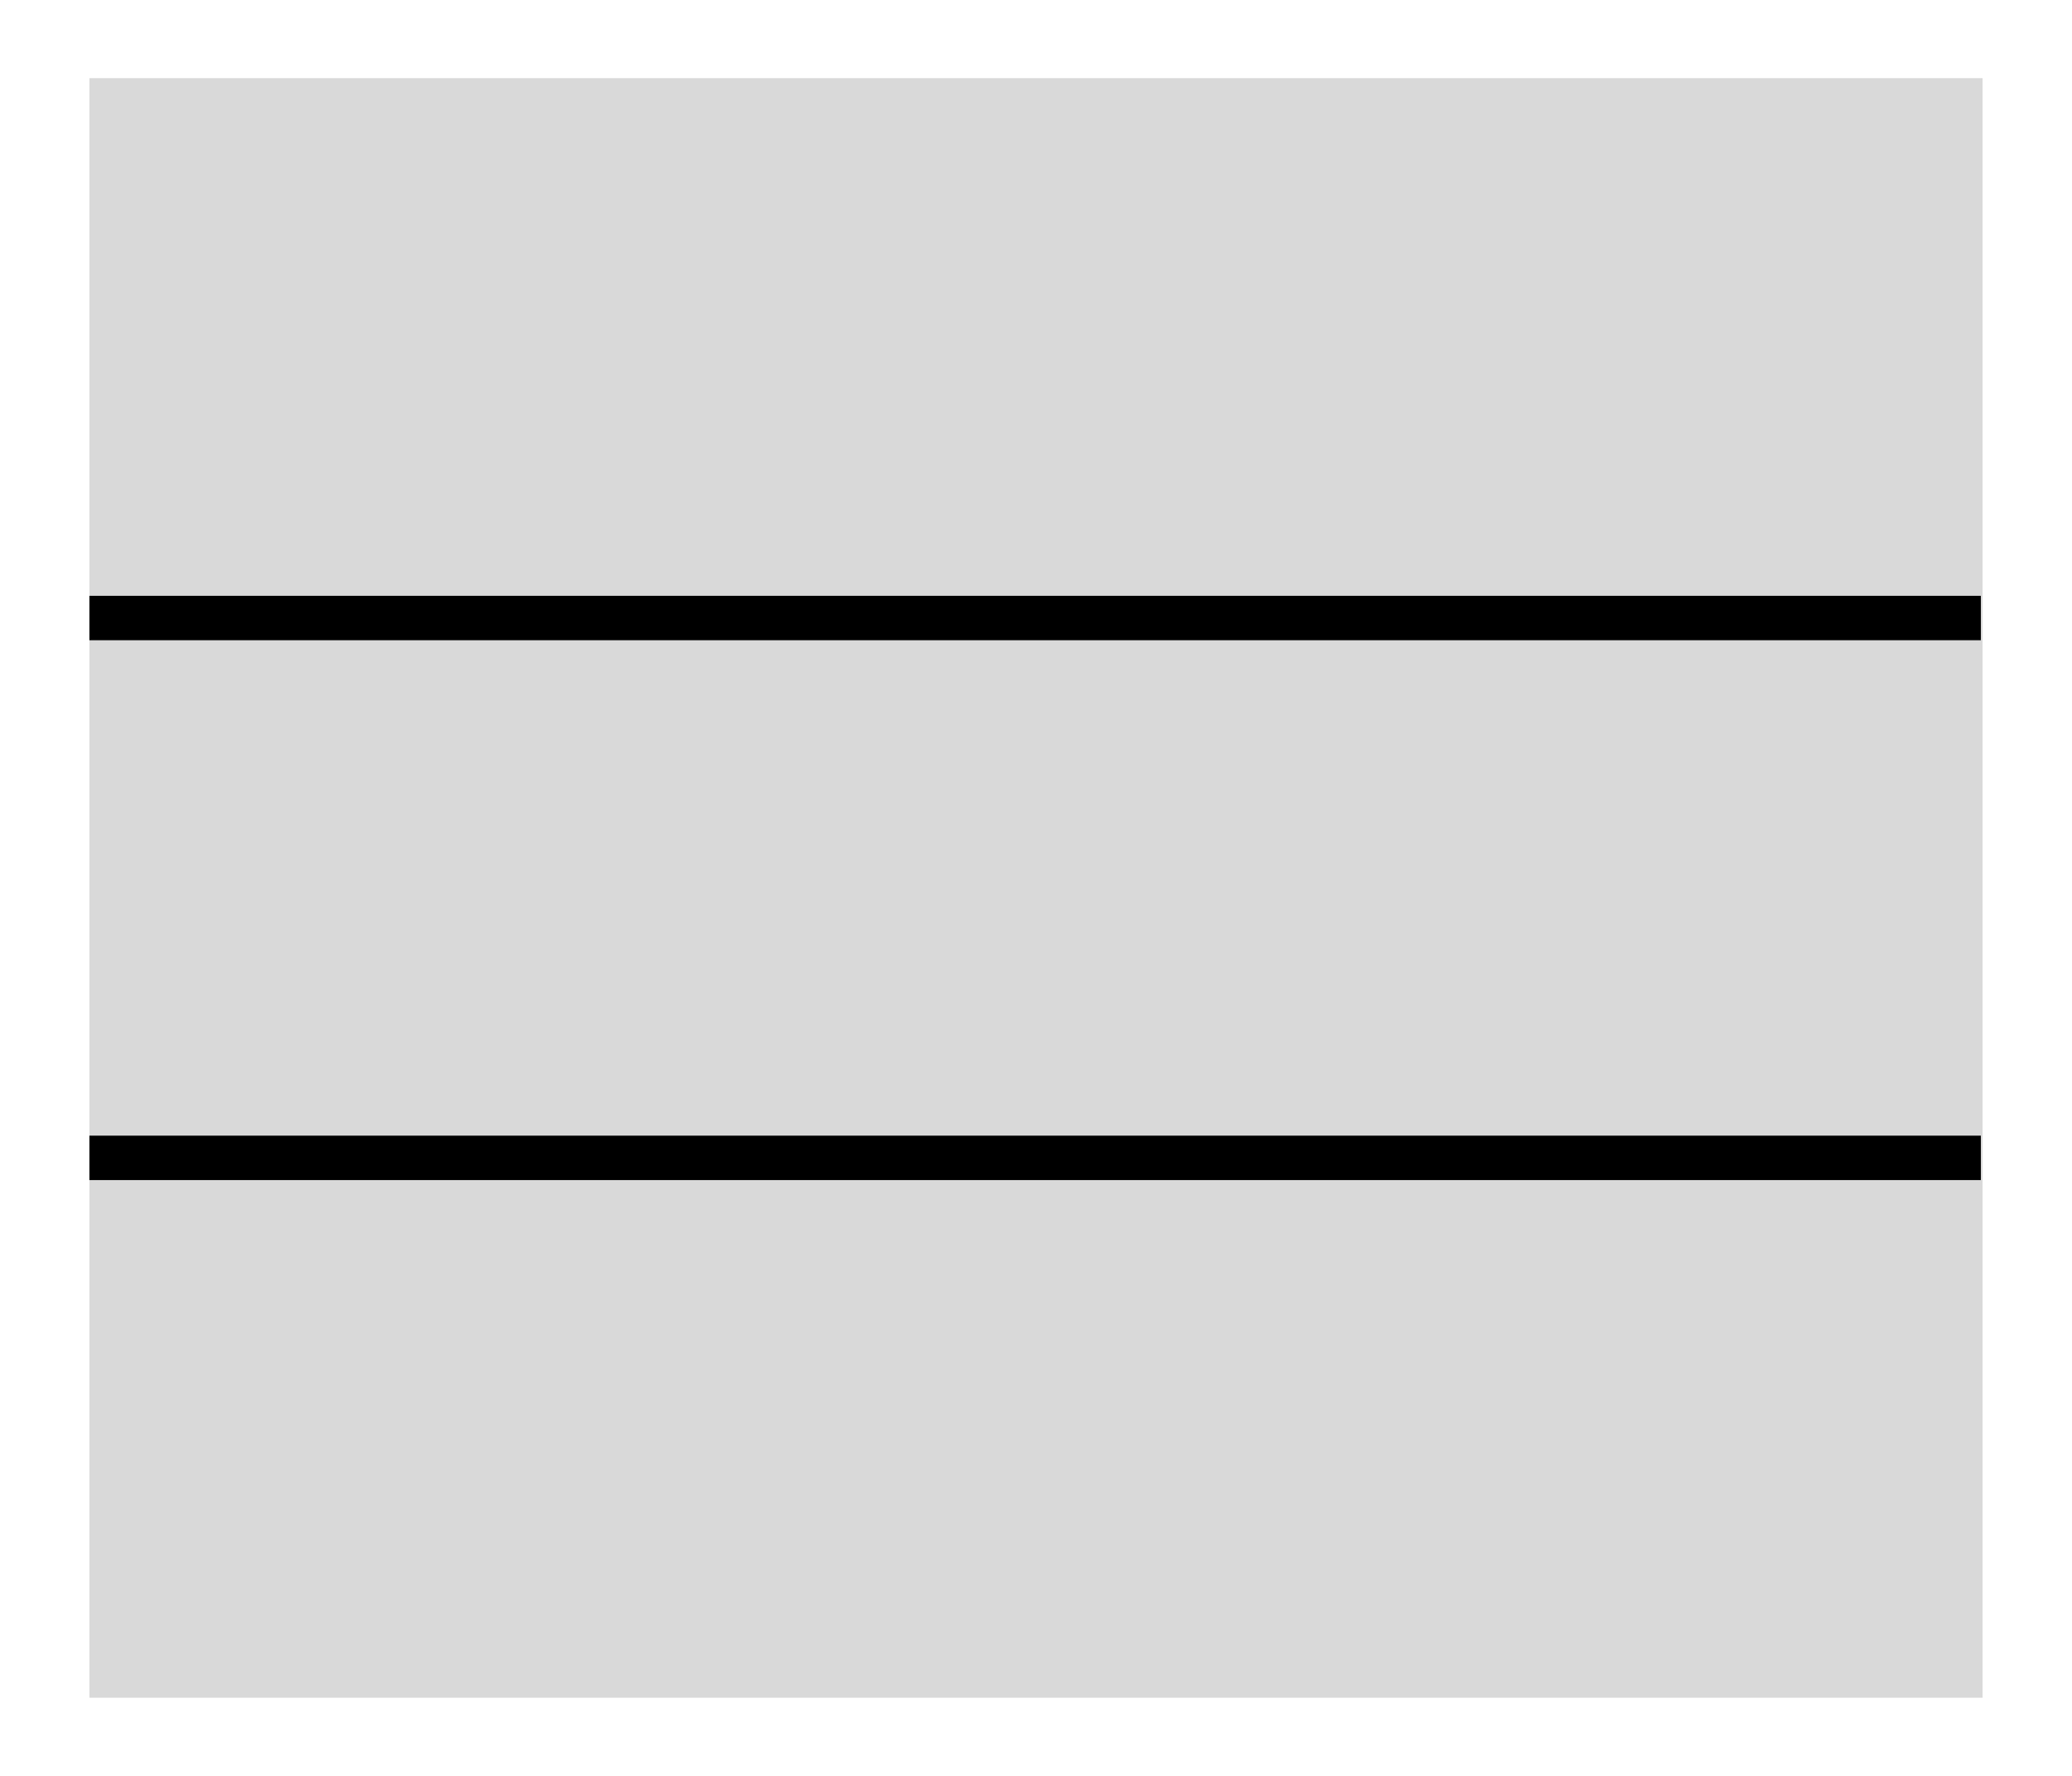 <?xml version="1.0" encoding="UTF-8"?>
<svg id="uuid-9808a5a7-eb54-4d5f-ac95-7f74cf6461ae" data-name="Layer1" xmlns="http://www.w3.org/2000/svg" width="70" height="60" viewBox="0 0 70 60">
  <defs>
    <style>
      .uuid-dd8dac29-b011-4a96-87d6-1cd183587577 {
        fill: none;
        stroke: #000;
        stroke-linejoin: round;
        stroke-width: 1.5px;
      }

      .uuid-1480195a-fb9d-444d-b9dd-aca5e10d5422 {
        fill: #d9d9d9;
      }
    </style>
  </defs>
  <rect class="uuid-1480195a-fb9d-444d-b9dd-aca5e10d5422" x="3.02" y="2.64" width="63.96" height="54.72"/>
  <line class="uuid-dd8dac29-b011-4a96-87d6-1cd183587577" x1="66.92" y1="20.88" x2="3.02" y2="20.88"/>
  <line class="uuid-dd8dac29-b011-4a96-87d6-1cd183587577" x1="66.92" y1="39.12" x2="3.02" y2="39.12"/>
</svg>